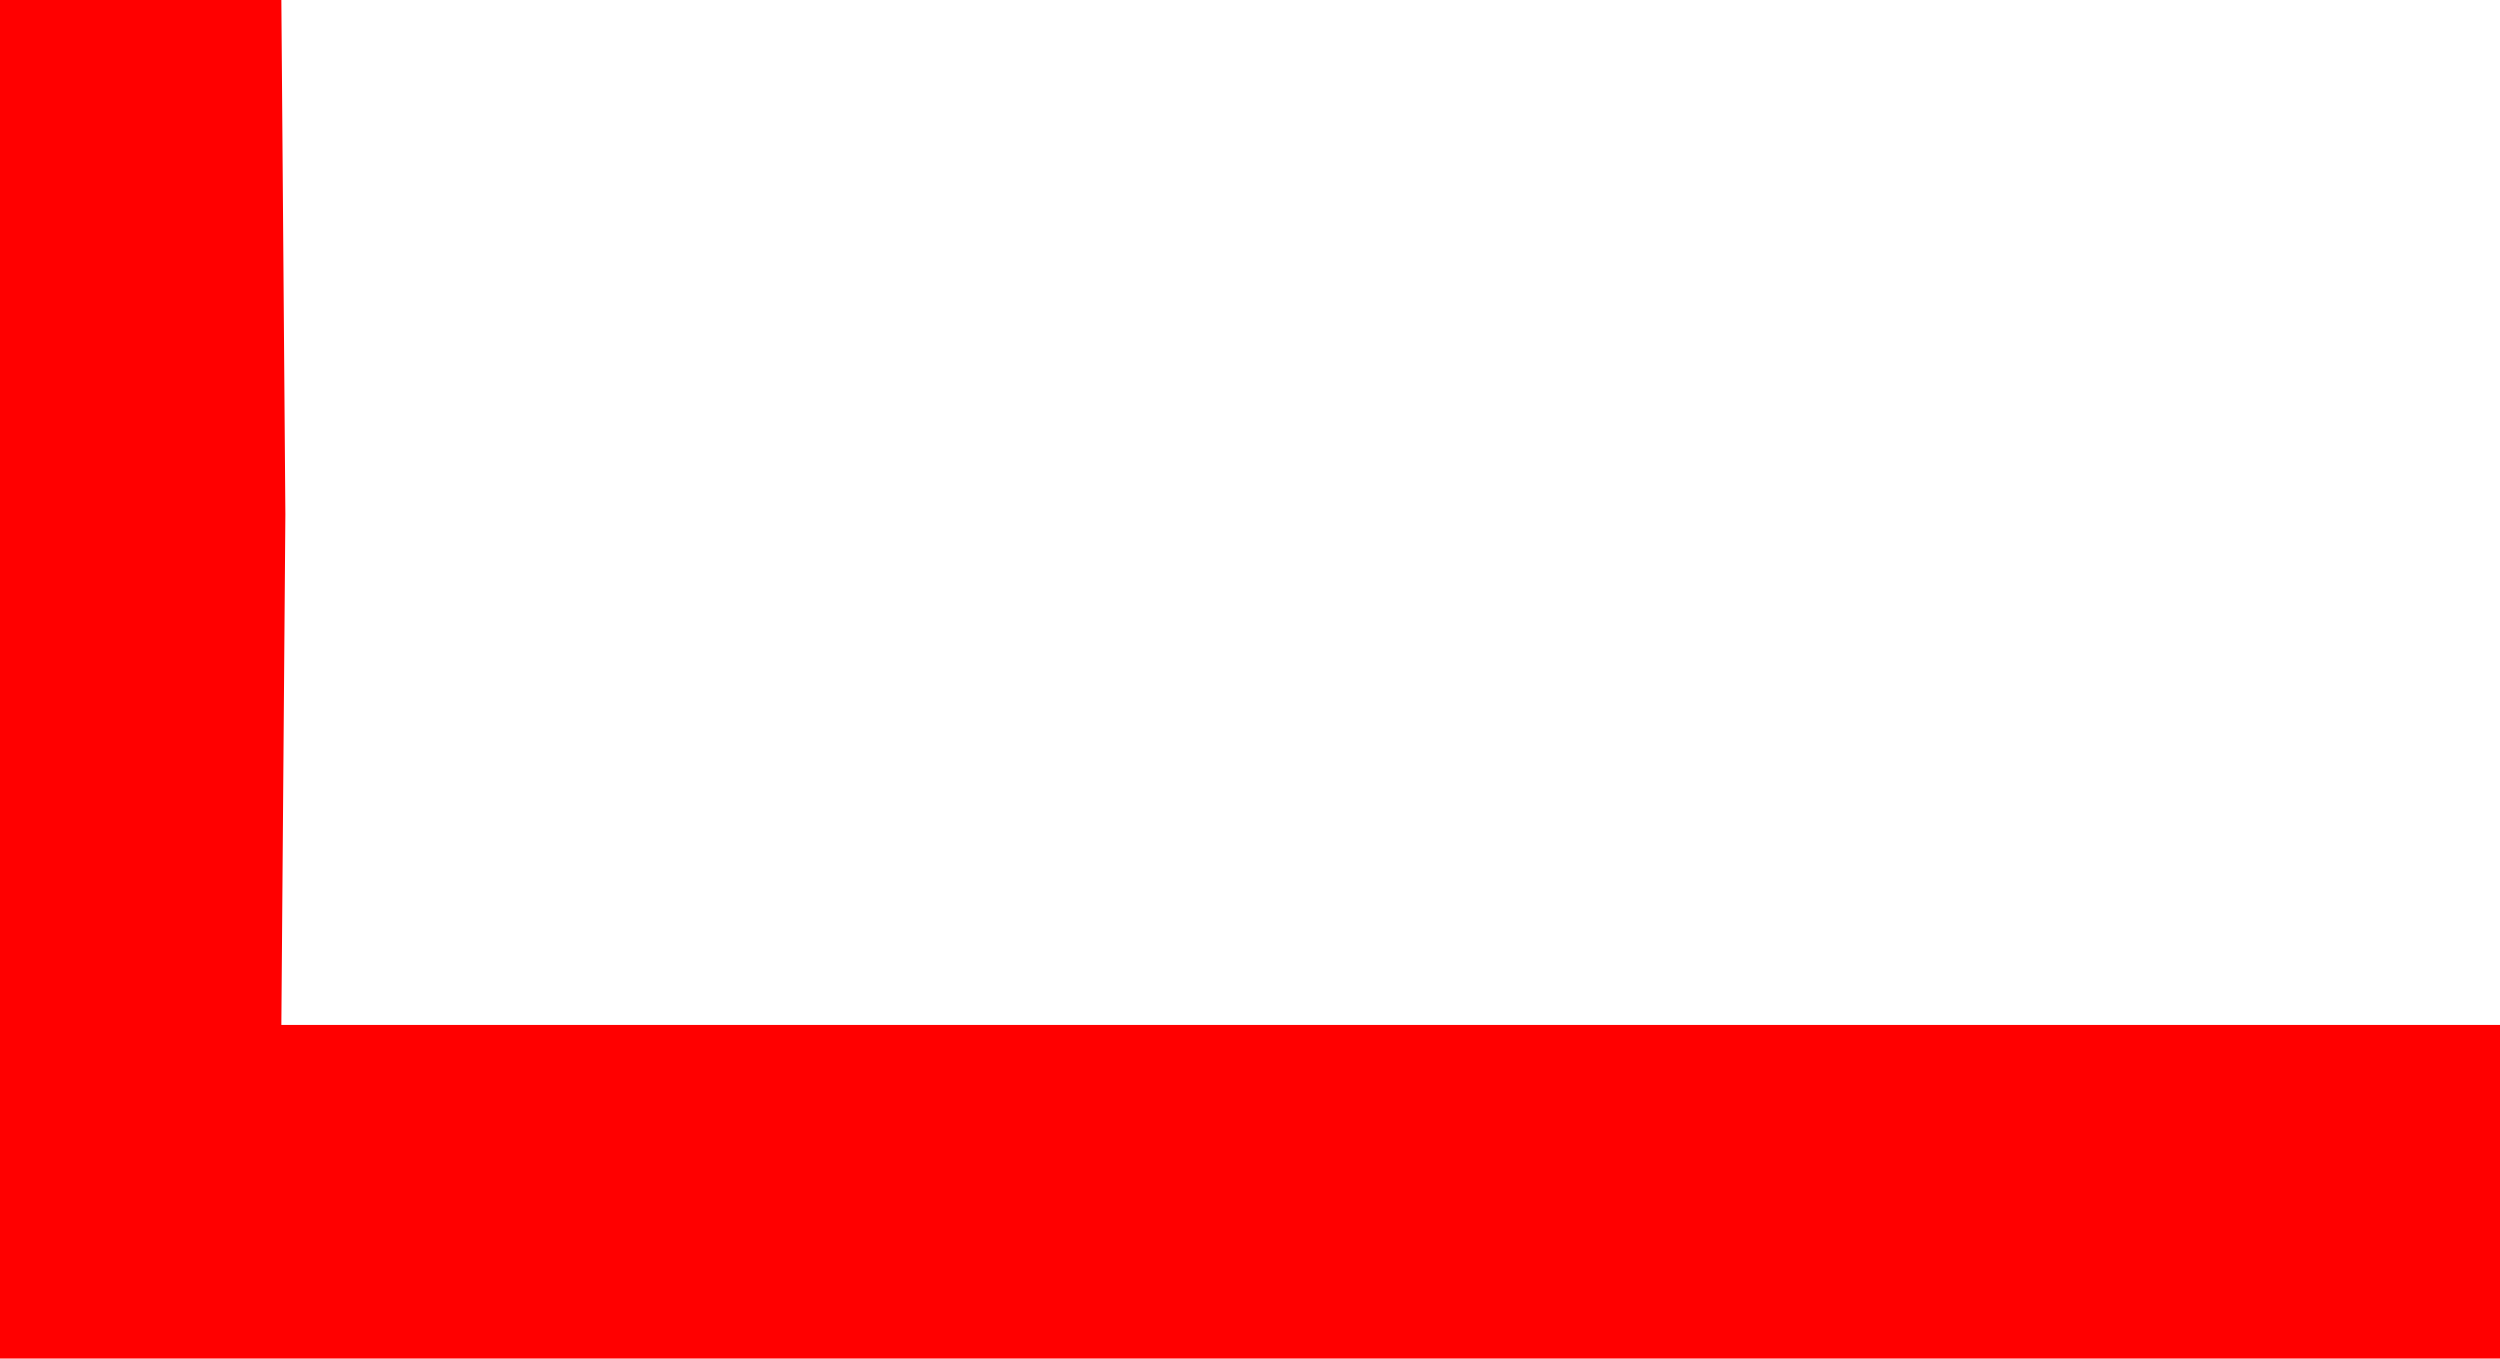 <?xml version="1.0" encoding="UTF-8" standalone="no"?>
<svg xmlns:xlink="http://www.w3.org/1999/xlink" height="16.9px" width="31.1px" xmlns="http://www.w3.org/2000/svg">
  <g transform="matrix(1.0, 0.0, 0.0, 1.0, 15.55, 8.45)">
    <path d="M15.55 8.45 L-15.55 8.45 -15.55 -8.45 -12.05 -8.45 -12.0 -2.05 -12.05 4.3 15.55 4.3 15.55 8.45" fill="#ff0000" fill-rule="evenodd" stroke="none"/>
  </g>
</svg>
